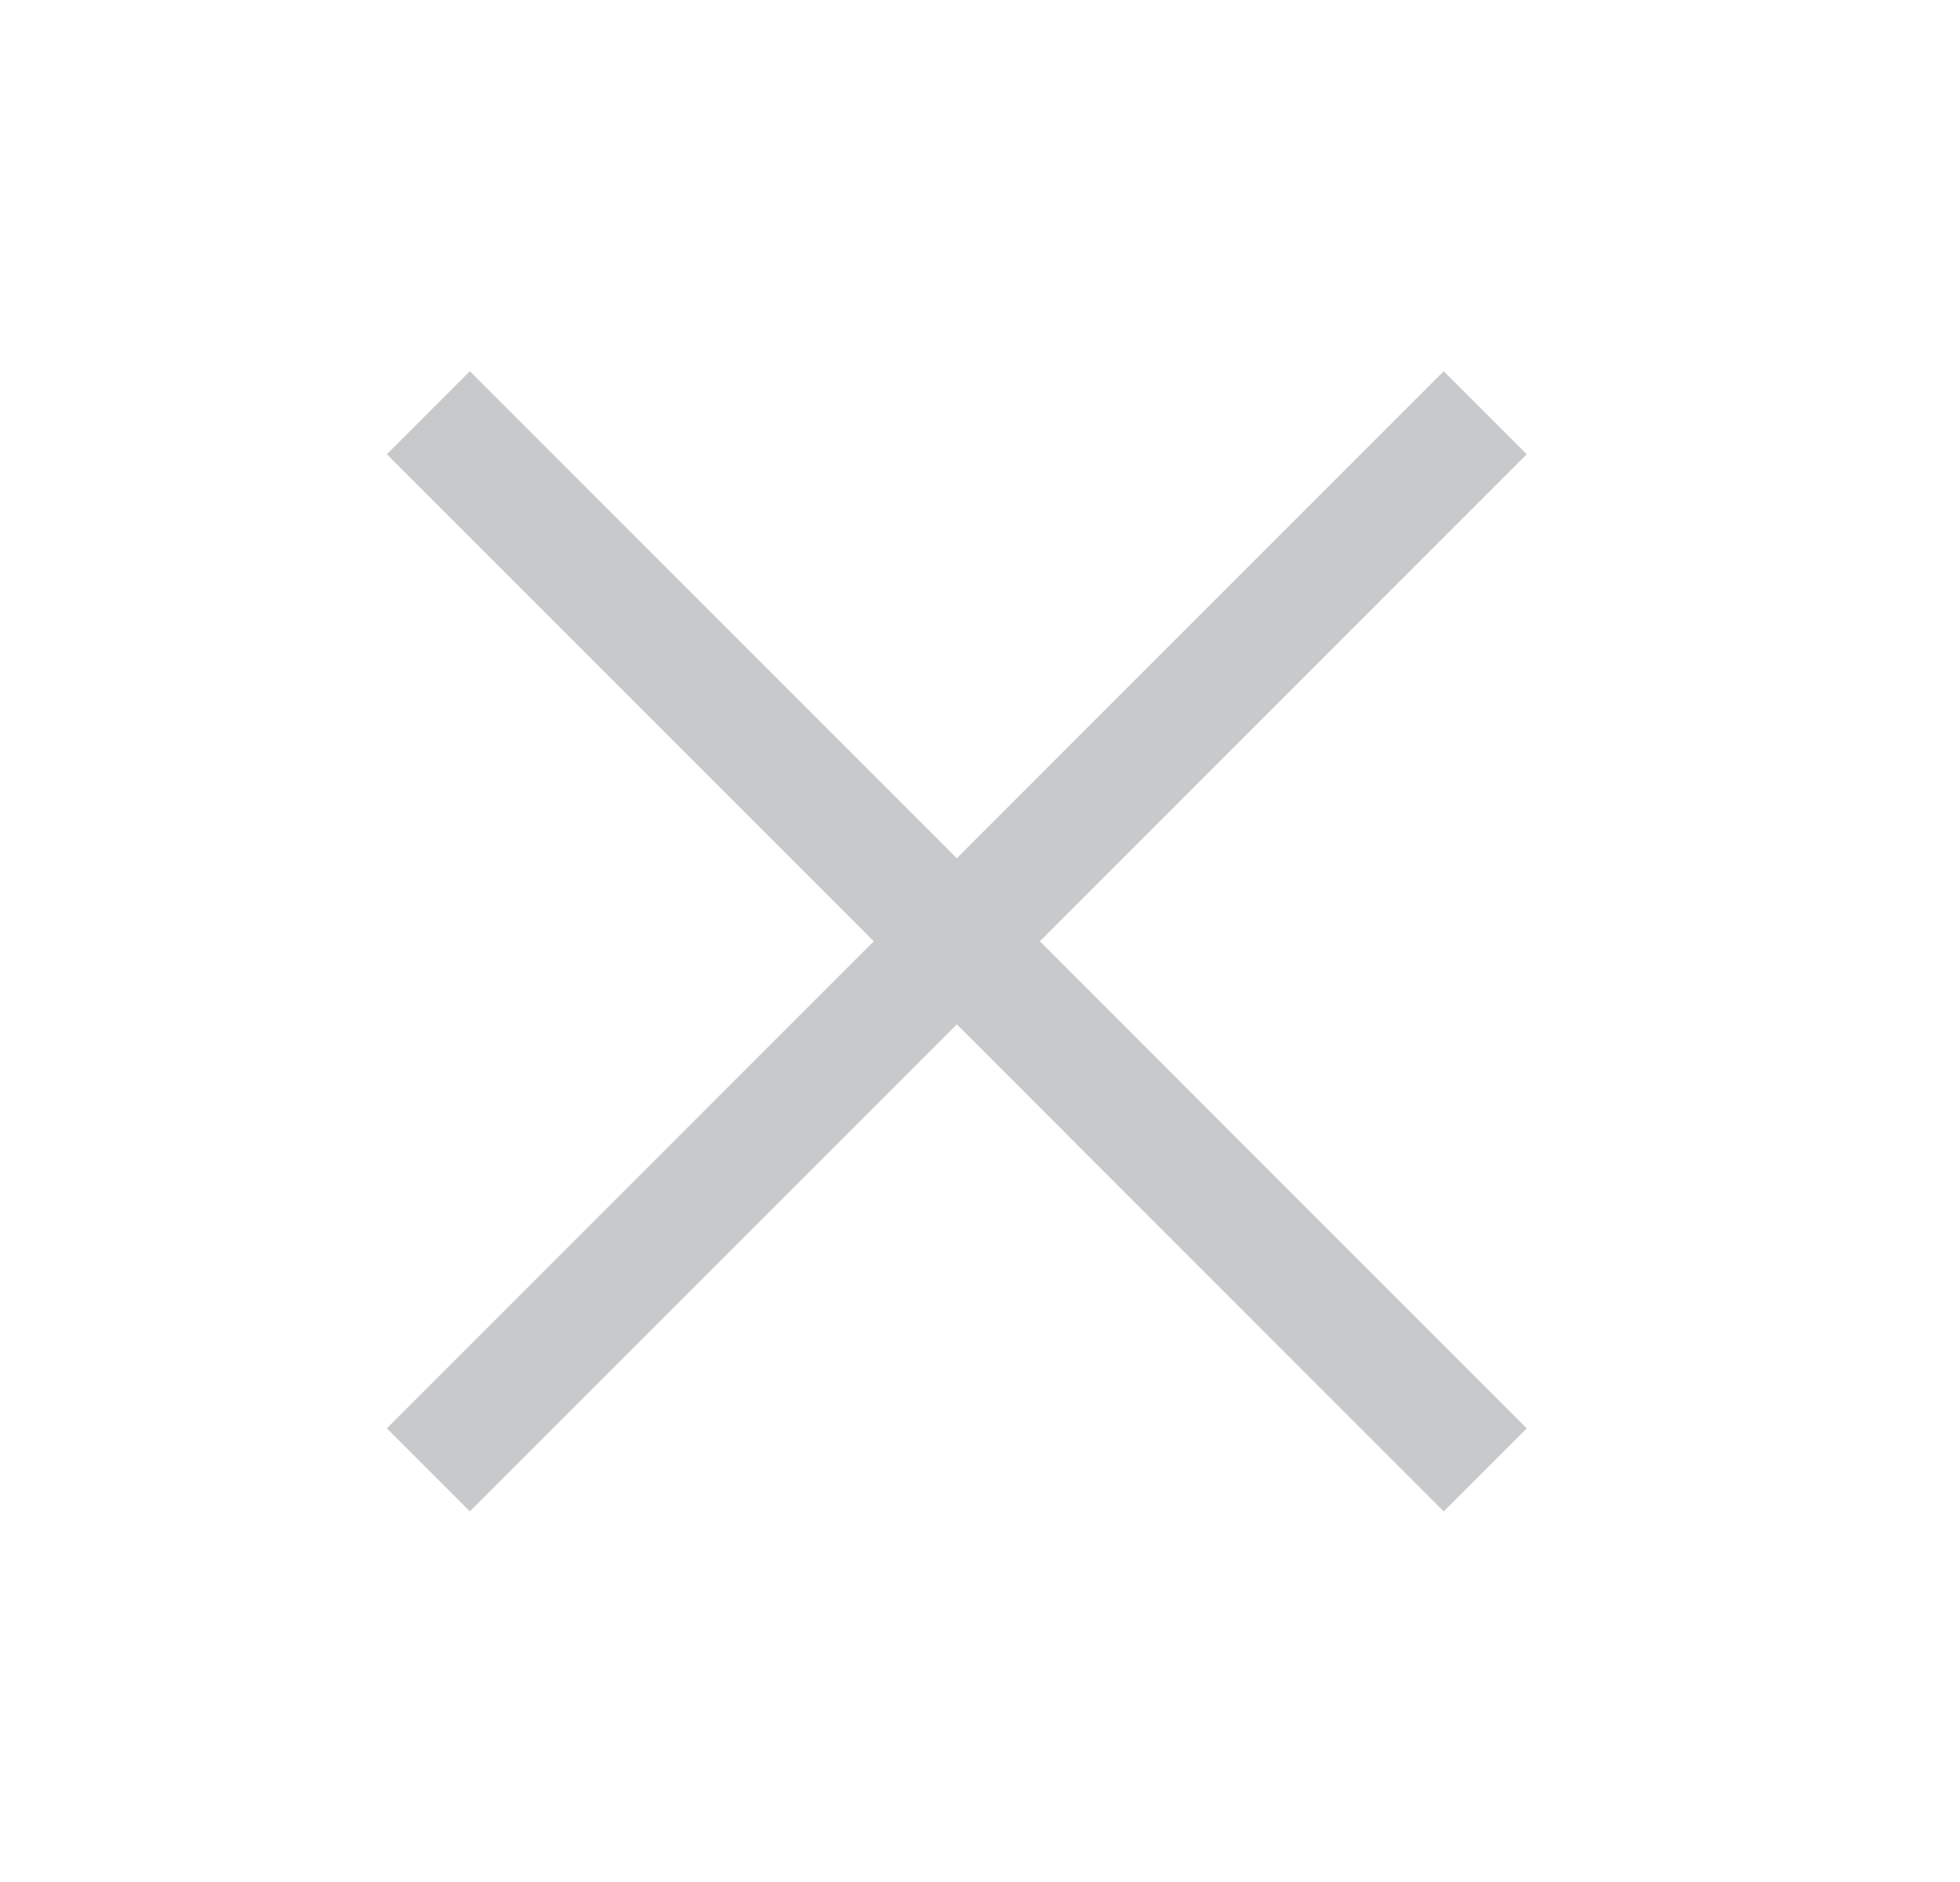 <svg fill="none" height="24" viewBox="0 0 25 24" width="25" xmlns="http://www.w3.org/2000/svg"><path d="m12.204 10.945-6.211-6.211-1.059 1.059 6.211 6.211-6.211 6.211 1.059 1.059 6.211-6.211 6.211 6.211 1.059-1.059-6.211-6.211 6.211-6.211-1.059-1.059z" fill="#c8c9cb"/></svg>